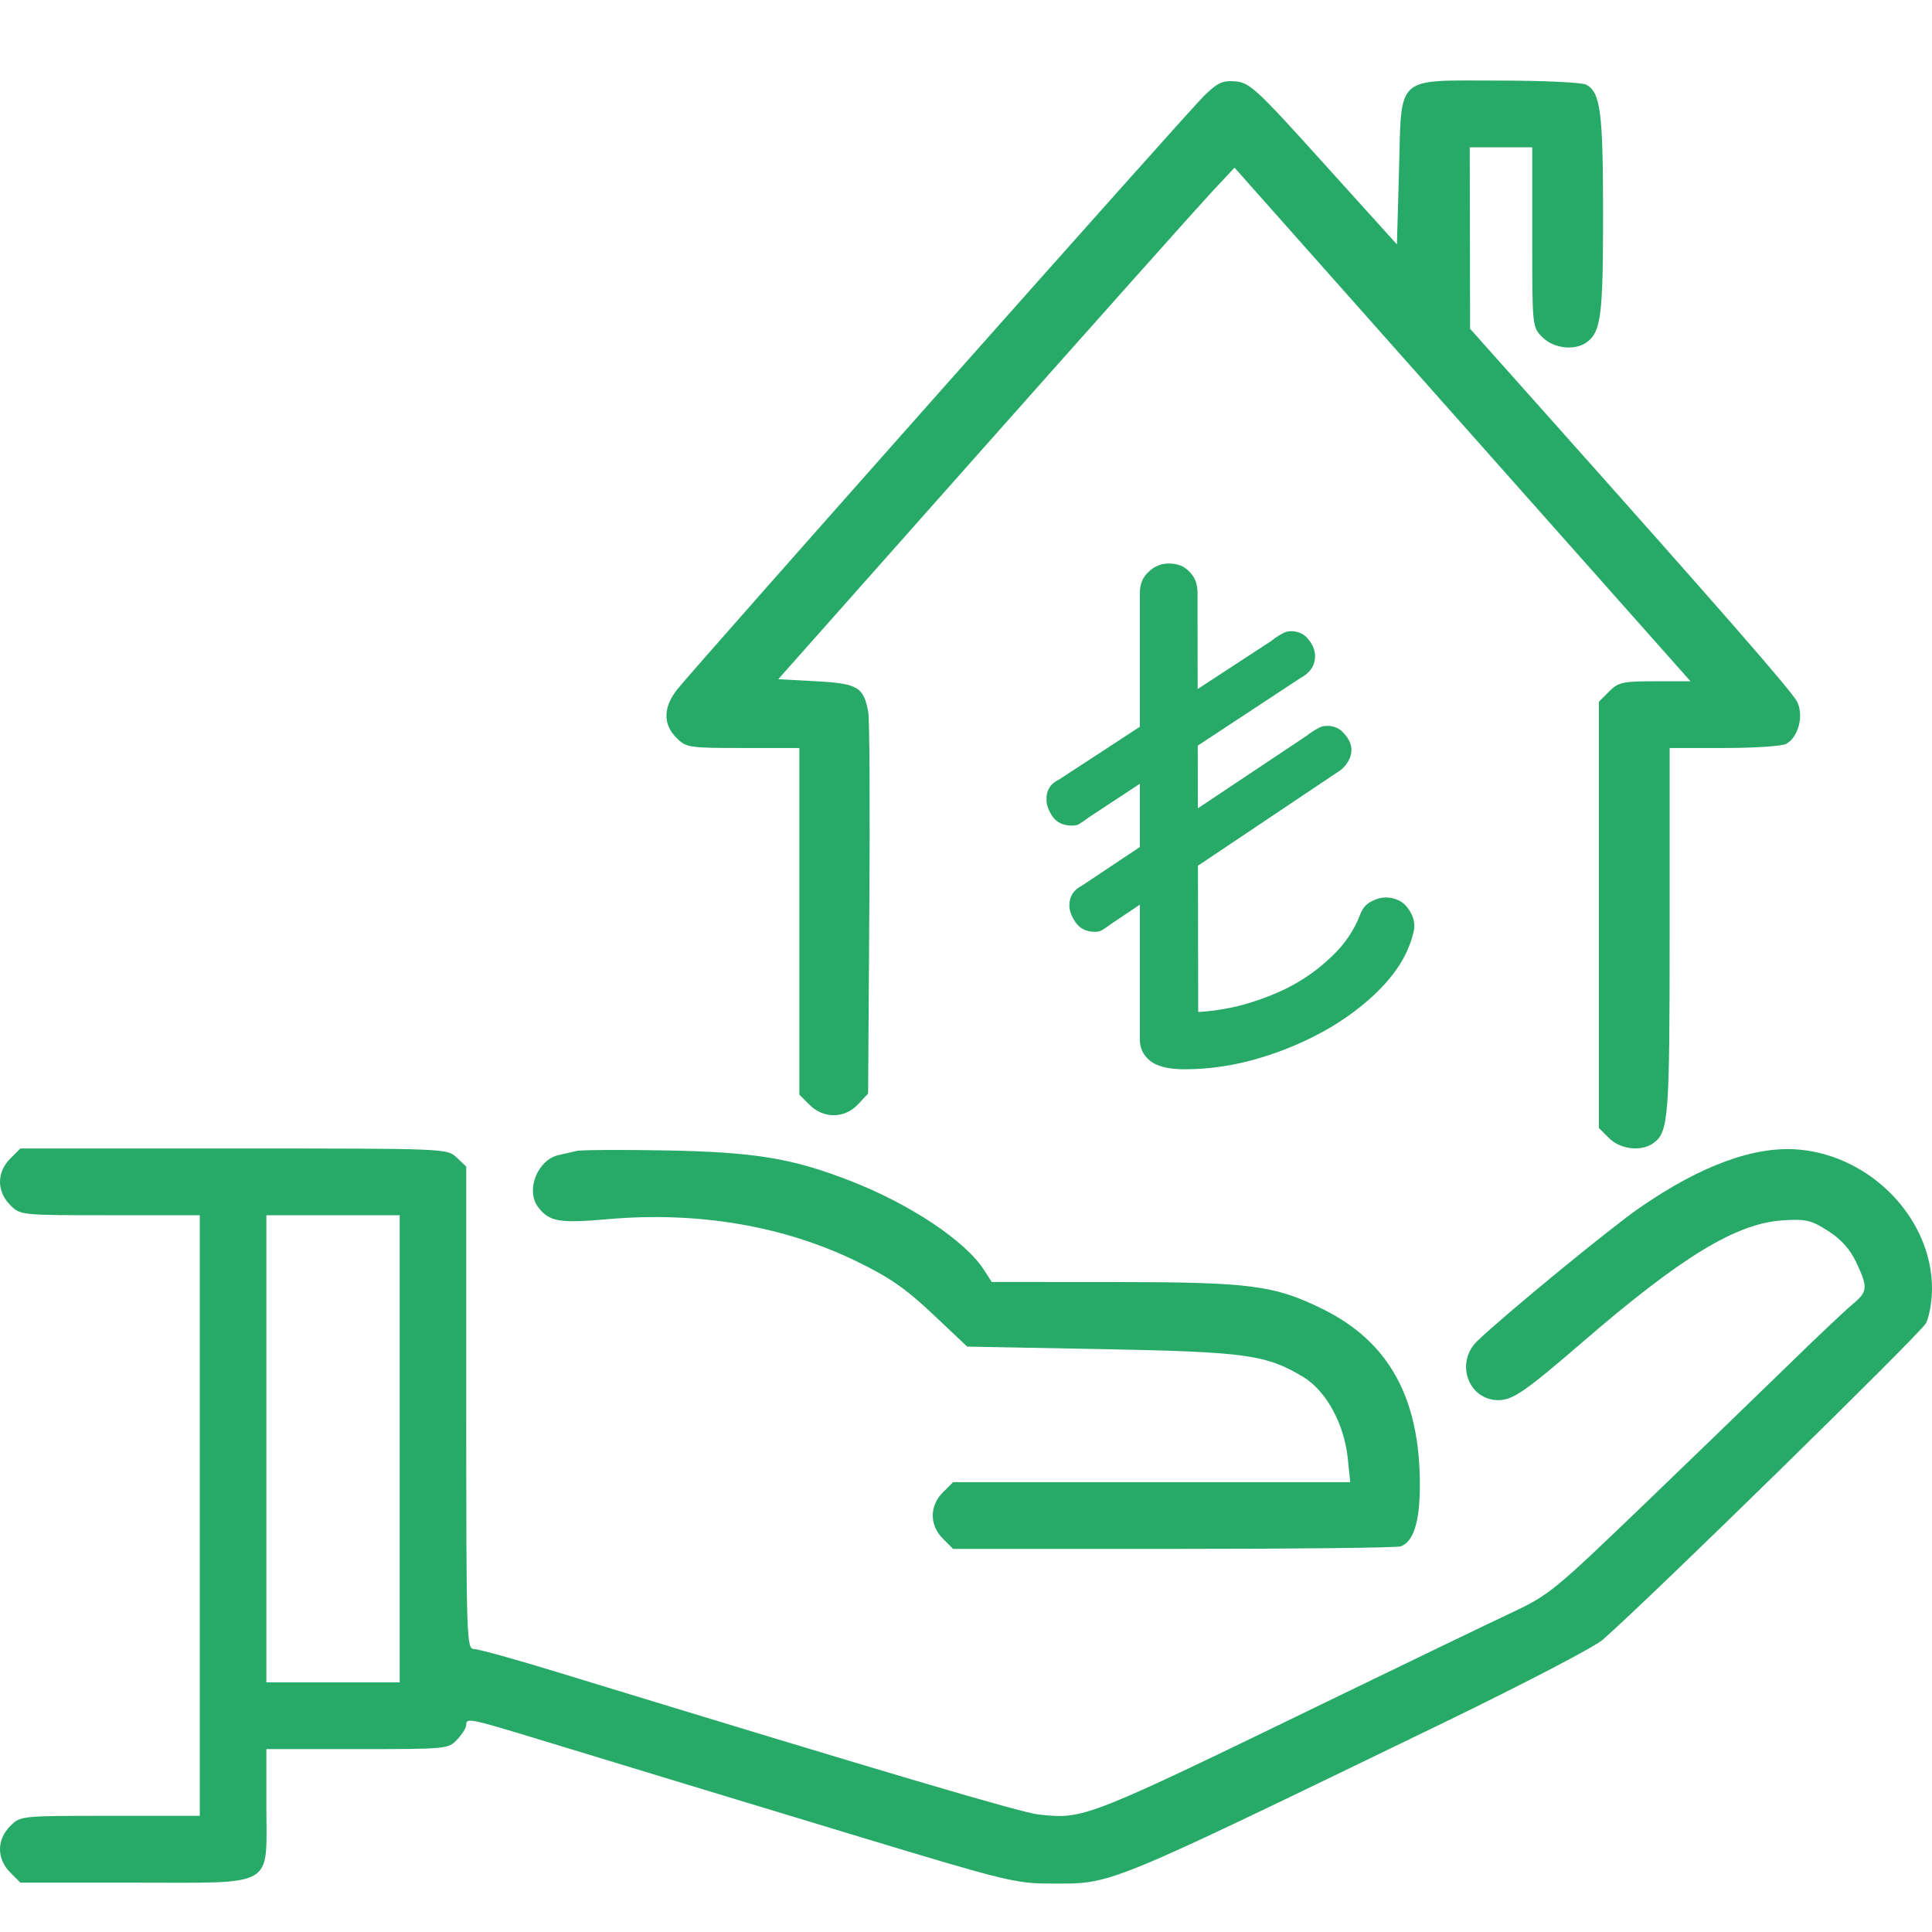 <svg width="24" height="24" viewBox="0 0 24 24" fill="none" xmlns="http://www.w3.org/2000/svg">
<path d="M14.717 13.283C14.517 13.283 14.372 13.247 14.284 13.176C14.201 13.106 14.16 13.02 14.16 12.92V7.363C14.16 7.257 14.195 7.171 14.266 7.106C14.337 7.035 14.422 7 14.522 7C14.629 7 14.714 7.035 14.779 7.106C14.844 7.171 14.876 7.257 14.876 7.363L14.885 12.84L14.761 12.575C14.944 12.575 15.142 12.551 15.354 12.504C15.572 12.451 15.785 12.374 15.991 12.274C16.198 12.168 16.381 12.038 16.54 11.884C16.705 11.731 16.826 11.551 16.903 11.345C16.932 11.274 16.979 11.224 17.044 11.194C17.109 11.159 17.177 11.144 17.248 11.15C17.36 11.162 17.442 11.209 17.496 11.292C17.555 11.374 17.578 11.46 17.566 11.548C17.519 11.778 17.404 11.996 17.221 12.203C17.038 12.409 16.808 12.595 16.531 12.761C16.26 12.92 15.968 13.047 15.655 13.141C15.342 13.235 15.03 13.283 14.717 13.283ZM13.602 11.575C13.496 11.575 13.416 11.536 13.363 11.46C13.31 11.383 13.284 11.312 13.284 11.247C13.284 11.135 13.337 11.053 13.443 11L16.23 9.141C16.283 9.1 16.328 9.071 16.363 9.053C16.398 9.029 16.44 9.017 16.487 9.017C16.575 9.017 16.646 9.05 16.699 9.115C16.758 9.18 16.788 9.248 16.788 9.318C16.788 9.371 16.77 9.425 16.735 9.478C16.705 9.525 16.661 9.566 16.602 9.601L13.815 11.469C13.767 11.504 13.729 11.53 13.7 11.548C13.676 11.566 13.643 11.575 13.602 11.575ZM13.319 10.256C13.213 10.256 13.133 10.221 13.08 10.15C13.027 10.073 13 10.003 13 9.938C12.995 9.82 13.048 9.734 13.16 9.681L15.788 7.965C15.841 7.923 15.885 7.894 15.921 7.876C15.956 7.852 15.994 7.841 16.035 7.841C16.13 7.841 16.204 7.876 16.257 7.947C16.31 8.012 16.336 8.08 16.336 8.15C16.336 8.268 16.274 8.36 16.151 8.425L13.531 10.15C13.484 10.185 13.446 10.212 13.416 10.23C13.393 10.248 13.36 10.256 13.319 10.256Z" fill="#27AA67"/>
<path fill-rule="evenodd" clip-rule="evenodd" d="M14.955 1.193C14.751 1.391 8.683 8.23 8.417 8.559C8.238 8.782 8.233 8.996 8.402 9.165C8.524 9.287 8.555 9.292 9.23 9.292H9.93V11.445V13.598L10.057 13.725C10.232 13.899 10.491 13.897 10.659 13.718L10.784 13.585L10.799 11.296C10.808 10.037 10.802 8.935 10.786 8.848C10.729 8.534 10.657 8.491 10.14 8.463L9.668 8.437L12.22 5.561C13.623 3.98 14.899 2.55 15.054 2.384L15.336 2.083L18.168 5.273L21 8.463H20.558C20.157 8.463 20.104 8.475 19.989 8.59L19.862 8.717V11.365V14.012L19.989 14.139C20.131 14.281 20.397 14.309 20.545 14.196C20.728 14.057 20.741 13.877 20.741 11.569V9.292H21.417C21.789 9.292 22.136 9.269 22.188 9.241C22.34 9.16 22.41 8.89 22.325 8.718C22.26 8.588 21.387 7.588 19.075 4.996L18.262 4.084L18.26 2.957L18.258 1.83H18.646H19.034V2.947C19.034 4.063 19.034 4.063 19.161 4.19C19.303 4.332 19.57 4.36 19.718 4.247C19.888 4.117 19.914 3.909 19.914 2.664C19.914 1.392 19.882 1.147 19.705 1.052C19.652 1.024 19.17 1.001 18.63 1.001C17.317 1.001 17.413 0.916 17.379 2.118L17.353 3.036L16.446 2.032C15.611 1.106 15.524 1.026 15.348 1.011C15.186 0.998 15.127 1.025 14.955 1.193ZM0.126 14.394C-0.042 14.562 -0.042 14.8 0.126 14.969C0.253 15.096 0.253 15.096 1.367 15.096H2.482V18.826V22.557H1.367C0.253 22.557 0.253 22.557 0.126 22.685C-0.042 22.853 -0.042 23.091 0.126 23.259L0.253 23.387H1.669C3.443 23.387 3.309 23.464 3.309 22.438V21.728H4.438C5.552 21.728 5.569 21.727 5.68 21.608C5.742 21.543 5.792 21.461 5.792 21.427C5.792 21.336 5.827 21.343 6.739 21.621C8.159 22.054 8.751 22.234 10.706 22.826C12.48 23.363 12.621 23.398 13.043 23.398C13.832 23.399 13.651 23.473 17.944 21.395C18.922 20.92 19.807 20.46 19.909 20.37C20.48 19.872 23.862 16.56 23.925 16.438C23.966 16.358 24 16.164 24 16.007C24 15.146 23.252 14.363 22.351 14.281C21.802 14.231 21.132 14.475 20.37 15.002C20.003 15.255 18.687 16.336 18.351 16.659C18.073 16.927 18.239 17.393 18.613 17.393C18.792 17.393 18.947 17.286 19.653 16.677C20.892 15.607 21.574 15.193 22.155 15.159C22.437 15.142 22.501 15.158 22.711 15.292C22.874 15.397 22.983 15.52 23.06 15.684C23.208 15.999 23.203 16.046 23.004 16.21C22.912 16.287 22.545 16.634 22.19 16.981C21.834 17.328 21.029 18.106 20.401 18.71C19.304 19.764 19.24 19.816 18.772 20.036C18.504 20.162 17.528 20.632 16.603 21.081C13.474 22.6 13.471 22.601 12.905 22.541C12.683 22.517 11.046 22.033 6.91 20.768C6.402 20.612 5.942 20.485 5.889 20.485C5.796 20.485 5.792 20.378 5.792 17.488V14.492L5.673 14.379C5.553 14.267 5.553 14.267 2.903 14.267H0.253L0.126 14.394ZM7.163 14.297C7.106 14.311 7.008 14.334 6.945 14.347C6.677 14.404 6.525 14.786 6.686 14.997C6.824 15.177 6.949 15.198 7.549 15.145C8.668 15.047 9.728 15.226 10.635 15.666C11.049 15.867 11.248 16.004 11.587 16.324L12.015 16.728L13.676 16.759C15.48 16.793 15.73 16.828 16.189 17.105C16.475 17.278 16.698 17.687 16.743 18.12L16.773 18.412H14.306H11.84L11.713 18.539C11.545 18.707 11.545 18.946 11.713 19.114L11.84 19.241H14.579C16.086 19.241 17.357 19.227 17.403 19.209C17.562 19.148 17.638 18.901 17.638 18.443C17.638 17.363 17.252 16.666 16.43 16.261C15.829 15.965 15.533 15.927 13.828 15.926L12.32 15.925L12.224 15.776C11.992 15.415 11.306 14.958 10.563 14.669C9.841 14.388 9.381 14.312 8.275 14.291C7.72 14.281 7.22 14.284 7.163 14.297ZM4.965 17.997V20.899H4.137H3.309V17.997V15.096H4.137H4.965V17.997Z" fill="#27AA67"/>
</svg>
